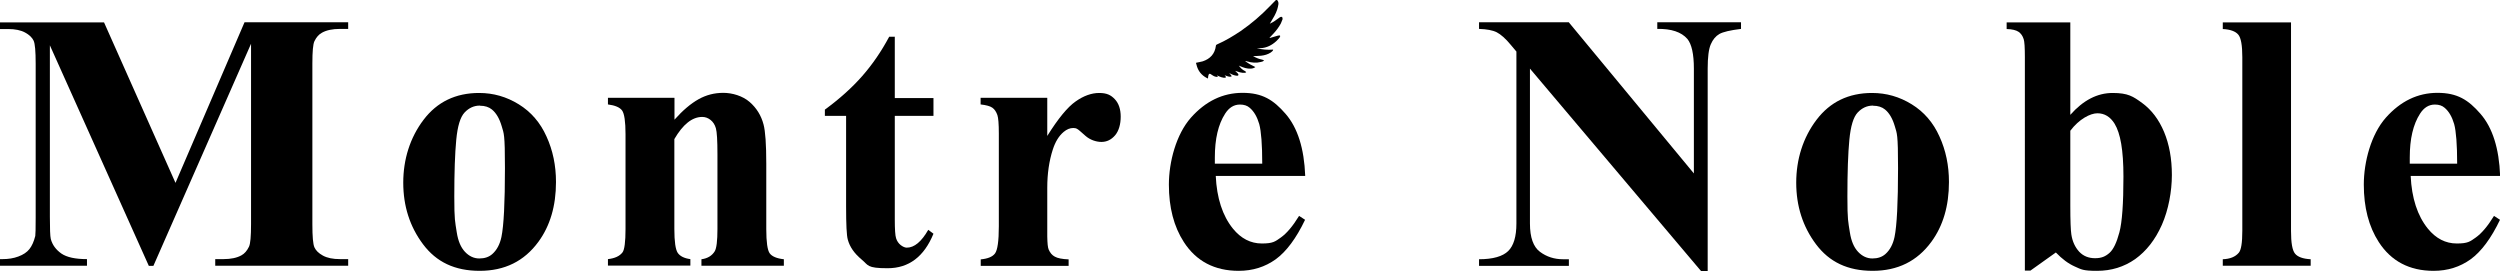 <svg viewBox="0 0 1920 208.4" data-name="Layer 1" id="uuid-6b29d7cc-95c9-48cf-8a67-32aa309acbb7" xmlns="http://www.w3.org/2000/svg"><path style="fill: #000; stroke-width: 0px;" d="M980,0c.3,0,.6,0,.8,0,.9,1,1.2,2.1,1,3.4-.2,1.3-.5,2.6-.9,3.9-1.1,3.4-3,6.5-4.9,9.6-.3.4-.5.9-.8,1.3,1.4-.6,2.6-1.3,3.8-2.1,1.3-.9,2.6-1.9,3.9-2.8.5-.3,1-.5,1.5-.3.6.3.6.9.6,1.4,0,.3,0,.7-.2.9-.4.9-.7,1.8-1.1,2.7-1.5,2.8-3.4,5.3-5.5,7.6-1.1,1.2-2.2,2.4-3.3,3.5.1,0,.4,0,.6,0,1.9-.6,3.9-1.1,5.8-1.7.4-.1.8-.2,1.2-.2.6,0,.8.4.6.9-.2.5-.5.9-.8,1.3-.7.8-1.4,1.5-2.1,2.2-3.4,3.1-7.4,5.2-12.1,5.4-1,0-2,0-3,0,4.1,1.1,8.3,1.4,12.7,1.1-.2.5-.2.8-.4,1-.4.4-.9.8-1.4,1.2-2.3,1.5-4.8,2.2-7.5,2.5-2,.2-4,.2-6.1.3.2.1.3.3.5.3,2,1.1,4.2,2,6.4,2.4.5.1,1,.3,1.5.5-.7,1-1.7,1.1-2.5,1.3-3.5.9-6.9.6-10.3-.4-.5-.1-.9-.3-1.4-.4,0,0,0,.2-.1.3,1.2.8,2.4,1.7,3.7,2.4,1.2.7,2.5,1.3,3.9,2-1.1.9-2.2,1.1-3.4,1.2-2.9.2-5.5-.7-8.1-1.8-.3-.1-.6-.3-1.2-.5,1.4,1.8,2.7,3.2,4.6,4.1.4.2.7.5,1.1.9-.4.3-.6.5-.9.5-2.7.3-5.1-.7-7.6-1.5.7.8,1.5,1.4,2.2,2.2.2.3.4.8.3,1.1-.1.3-.7.5-1,.5-1-.1-2.1-.3-3.1-.7-1-.3-1.9-.9-2.9-1.4.5,1,1.6,1.4,1.8,2.6-2,.7-3.6-.4-5.4-.9.4.6,1.2.9.9,1.8-2.5.5-4.6-.8-6.8-1.7.2.3.5.7.8,1.1-1.6.2-2.9-.3-4.1-1.1-.6-.4-1.2-.8-1.7-1.1-.6-.3-1-.1-1.3.4-.2.4-.3,1-.4,1.4-.1.5-.1,1.1-.2,1.7-.3-.1-.5-.2-.7-.3-4.3-2.2-7-5.6-8.1-10.3,0-.3-.2-.6-.3-.9,0-.2,0-.4,0-.6,1.7-.4,3.4-.6,5.1-1.1,5.7-1.9,9.3-5.7,10.1-11.9,0-.6.4-.9.9-1.1,6.4-2.8,12.4-6.4,18.2-10.3,8.1-5.6,15.5-11.9,22.3-19,1.6-1.7,3.2-3.3,4.8-4.9Z"></path><g data-name="Text" id="uuid-d5466b3b-875a-4aa2-96cc-065796b0b4d5"><path style="fill: #000; stroke-width: 0px;" d="M134.8,140.4l53-123.3h79.6v5.1h-6.3c-5.8,0-10.4,1-13.8,2.9-2.4,1.3-4.3,3.4-5.8,6.5-1.1,2.2-1.6,8-1.6,17.2v123.3c0,9.6.5,15.5,1.6,17.9s3.2,4.5,6.5,6.3c3.3,1.8,7.6,2.7,13.1,2.7h6.3v5.1h-102.1v-5.1h6.3c5.8,0,10.4-1,13.8-2.9,2.4-1.3,4.3-3.5,5.8-6.6,1.1-2.2,1.6-8,1.6-17.4V33.6l-75,170.6h-3.5L38.3,34.8v131.7c0,9.2.2,14.8.7,17,1.2,4.6,4,8.3,8.1,11.2,4.2,2.9,10.7,4.3,19.7,4.3v5.1H0v-5.1h2c4.3,0,8.4-.6,12.1-2,3.8-1.4,6.6-3.3,8.5-5.7,1.9-2.4,3.4-5.7,4.5-10.1.2-1,.3-5.7.3-14.1V48.9c0-9.5-.5-15.4-1.6-17.7-1.1-2.3-3.2-4.4-6.5-6.2-3.3-1.8-7.6-2.7-13.1-2.7H0v-5.1h79.9l54.9,123.3Z"></path><path style="fill: #000; stroke-width: 0px;" d="M368,71.4c10.9,0,21,2.9,30.4,8.7,9.4,5.8,16.5,14,21.3,24.7,4.9,10.7,7.3,22.3,7.3,35,0,18.3-4.5,33.6-13.5,45.9-10.9,14.9-25.9,22.3-45.1,22.3s-33.3-6.8-43.5-20.4-15.2-29.4-15.2-47.3,5.2-34.6,15.6-48.3c10.4-13.7,24.6-20.6,42.7-20.6ZM368.5,81.1c-4.5,0-8.4,1.8-11.7,5.3-3.3,3.5-5.4,10.5-6.4,21-1,10.4-1.5,24.9-1.5,43.5s.6,19,1.9,27.6c1,6.5,3.1,11.5,6.3,14.9,3.2,3.4,6.9,5.1,11,5.1s7.4-1.1,10-3.4c3.5-3.1,5.8-7.5,7-13.1,1.8-8.7,2.7-26.4,2.7-52.9s-.8-26.4-2.5-32.2c-1.7-5.8-4.2-10.1-7.5-12.8-2.3-1.9-5.4-2.9-9.1-2.9Z"></path><path style="fill: #000; stroke-width: 0px;" d="M518,75.2v16.7c6.4-7.2,12.6-12.4,18.5-15.7,5.9-3.3,12.2-4.9,19-4.9s14.8,2.3,20.2,7c5.3,4.6,8.9,10.4,10.7,17.3,1.4,5.2,2.1,15.3,2.1,30.2v50.2c0,9.9.9,16.1,2.6,18.5,1.7,2.4,5.4,4,10.9,4.6v5h-63.3v-5c4.7-.6,8.1-2.7,10.2-6.1,1.4-2.3,2.1-8,2.1-17.1v-57.4c0-10.6-.4-17.2-1.2-20-.8-2.8-2.2-4.9-4.1-6.4-1.9-1.5-4-2.3-6.4-2.3-7.7,0-14.8,5.7-21.4,17v69.1c0,9.7.9,15.8,2.6,18.3s5,4.2,9.7,4.8v5h-63.3v-5c5.3-.6,9-2.3,11.2-5.2,1.5-2,2.3-8,2.3-17.9v-72.8c0-9.7-.9-15.8-2.6-18.2-1.7-2.4-5.4-4-10.9-4.7v-5.1h51Z"></path><path style="fill: #000; stroke-width: 0px;" d="M687.2,28.1v47.2h29.7v13.7h-29.7v79.6c0,7.4.3,12.3,1,14.4.7,2.2,1.9,3.9,3.5,5.2,1.7,1.3,3.3,2,4.7,2,5.8,0,11.3-4.6,16.5-13.7l4,3c-7.2,17.6-18.9,26.5-35.2,26.5s-14.6-2.3-20.1-6.8c-5.5-4.6-9-9.6-10.5-15.2-.9-3.1-1.3-11.6-1.3-25.4v-69.6h-16.3v-4.8c11.2-8.2,20.8-16.8,28.7-25.8,7.9-9,14.8-19.1,20.7-30.2h4.4Z"></path><path style="fill: #000; stroke-width: 0px;" d="M804.3,75.2v29.2c8.3-13.3,15.6-22.2,21.8-26.5,6.2-4.4,12.3-6.5,18.1-6.5s9,1.6,12,4.8,4.5,7.7,4.5,13.4-1.4,10.9-4.3,14.3c-2.9,3.4-6.4,5.1-10.5,5.1s-8.8-1.6-12.3-4.7c-3.5-3.1-5.5-4.9-6.2-5.2-.9-.6-1.9-.8-3.1-.8-2.6,0-5,1-7.4,3-3.7,3.1-6.4,7.6-8.3,13.4-2.9,8.9-4.3,18.8-4.3,29.5v37.4c.1,5.2.4,8.6,1.1,10.1,1.1,2.5,2.6,4.3,4.7,5.4,2.1,1.2,5.6,1.9,10.6,2.1v5h-67.5v-5c5.4-.5,9.1-2,11-4.6,1.9-2.6,2.9-9.5,2.9-20.8v-71.3c0-7.4-.4-12-1.1-14.1-.9-2.6-2.2-4.5-3.9-5.7-1.7-1.2-4.7-2-9-2.5v-5.1h51.1Z"></path><path style="fill: #000; stroke-width: 0px;" d="M1002.3,135.1h-68.6c.8,17.1,5.2,30.6,13.2,40.5,6.2,7.6,13.6,11.4,22.2,11.4s10.2-1.5,14.6-4.6c4.4-3.1,9.1-8.6,14-16.6l4.6,3c-6.8,14.2-14.3,24.3-22.5,30.3-8.2,5.9-17.7,8.9-28.5,8.9-18.5,0-32.6-7.4-42.1-22.1-7.7-11.9-11.5-26.6-11.5-44.1s5.6-38.6,16.9-51.4c11.3-12.7,24.5-19.1,39.7-19.1s23.7,5.4,33,16.1c9.3,10.7,14.3,26.6,15.1,47.6ZM969.4,125.8c0-14.8-.8-25-2.3-30.5-1.6-5.5-4-9.7-7.3-12.5-1.9-1.7-4.4-2.5-7.5-2.5-4.6,0-8.4,2.3-11.4,7-5.3,8.2-7.9,19.4-7.9,33.6v4.8h36.4Z"></path><path style="fill: #000; stroke-width: 0px;" d="M1204.9,17.2l96,116V52.7c0-11.2-1.7-18.8-5-22.8-4.6-5.3-12.3-7.9-23.1-7.7v-5.1h64.3v5.1c-8.2,1-13.8,2.3-16.6,3.9-2.8,1.6-5,4.2-6.6,7.9-1.6,3.6-2.4,9.9-2.4,18.7v155.7h-4.9l-131.6-155.7v118.9c0,10.8,2.6,18,7.7,21.8,5.1,3.8,11,5.7,17.6,5.7h4.6v5.1h-69v-5.1c10.7,0,18.2-2.2,22.4-6.3,4.2-4.1,6.3-11.2,6.3-21.1V39.6l-4.2-5c-4.1-5-7.8-8.2-10.9-9.8-3.2-1.6-7.7-2.4-13.6-2.6v-5.1h69Z"></path><path style="fill: #000; stroke-width: 0px;" d="M1437.8,71.4c10.9,0,21,2.9,30.4,8.7,9.4,5.8,16.5,14,21.3,24.7,4.9,10.7,7.3,22.3,7.3,35,0,18.3-4.5,33.6-13.5,45.9-10.9,14.9-25.9,22.3-45.1,22.3s-33.3-6.8-43.5-20.4c-10.2-13.6-15.2-29.4-15.2-47.3s5.2-34.6,15.6-48.3c10.4-13.7,24.6-20.6,42.7-20.6ZM1438.4,81.1c-4.5,0-8.4,1.8-11.7,5.3-3.3,3.5-5.4,10.5-6.4,21-1,10.4-1.5,24.9-1.5,43.5s.6,19,1.9,27.6c1,6.5,3.1,11.5,6.3,14.9,3.2,3.4,6.9,5.1,11,5.1s7.4-1.1,10-3.4c3.5-3.1,5.8-7.5,7-13.1,1.8-8.7,2.7-26.4,2.7-52.9s-.8-26.4-2.5-32.2c-1.7-5.8-4.2-10.1-7.5-12.8-2.3-1.9-5.4-2.9-9.1-2.9Z"></path><path style="fill: #000; stroke-width: 0px;" d="M1590,17.2v71c9.9-11.2,20.7-16.8,32.5-16.8s15.7,2.6,22.8,7.8c7.1,5.2,12.7,12.6,16.7,22.1,4,9.6,6,20.6,6,33.1s-2.6,26.8-7.7,38.3c-5.1,11.5-12,20.2-20.5,26.3-8.6,6-18.3,9-29.3,9s-12-1.1-17-3.3c-5-2.2-9.8-5.8-14.6-10.8l-19.5,13.9h-4.3V43.9c0-7.4-.3-12-.9-13.8-.8-2.6-2.2-4.5-4-5.7s-4.8-2-9.1-2.1v-5.1h48.8ZM1590,100.4v57.4c0,11.7.3,19.1.8,22.3.8,5.4,2.9,9.8,6,13.2,3.2,3.4,7.3,5,12.2,5s7.9-1.3,11-4c3.1-2.7,5.6-8,7.7-15.9,2.1-7.9,3.1-22.2,3.1-42.7s-2.3-33.3-6.8-40.7c-3.3-5.3-7.7-8-13.2-8s-14.1,4.5-20.8,13.4Z"></path><path style="fill: #000; stroke-width: 0px;" d="M1759.5,17.2v160.2c0,9.1,1,14.9,3.1,17.4,2,2.5,6.1,4,12,4.3v5h-67.5v-5c5.5-.2,9.6-1.8,12.3-5,1.8-2.1,2.7-7.7,2.7-16.8V43.9c0-9-1-14.8-3.1-17.3-2.1-2.5-6-4-11.9-4.3v-5.1h52.4Z"></path><path style="fill: #000; stroke-width: 0px;" d="M1920,135.1h-68.6c.8,17.1,5.2,30.6,13.2,40.5,6.2,7.6,13.6,11.4,22.2,11.4s10.2-1.5,14.6-4.6c4.4-3.1,9.1-8.6,14-16.6l4.6,3c-6.8,14.2-14.3,24.3-22.5,30.3-8.2,5.9-17.7,8.9-28.5,8.9-18.5,0-32.6-7.4-42.1-22.1-7.7-11.9-11.5-26.6-11.5-44.1s5.6-38.6,16.9-51.4c11.3-12.7,24.5-19.1,39.7-19.1s23.7,5.4,33,16.1c9.3,10.7,14.3,26.6,15.1,47.6ZM1887.1,125.8c0-14.8-.8-25-2.3-30.5-1.6-5.5-4-9.7-7.3-12.5-1.9-1.7-4.4-2.5-7.5-2.5-4.6,0-8.4,2.3-11.4,7-5.3,8.2-7.9,19.4-7.9,33.6v4.8h36.4Z"></path></g></svg>